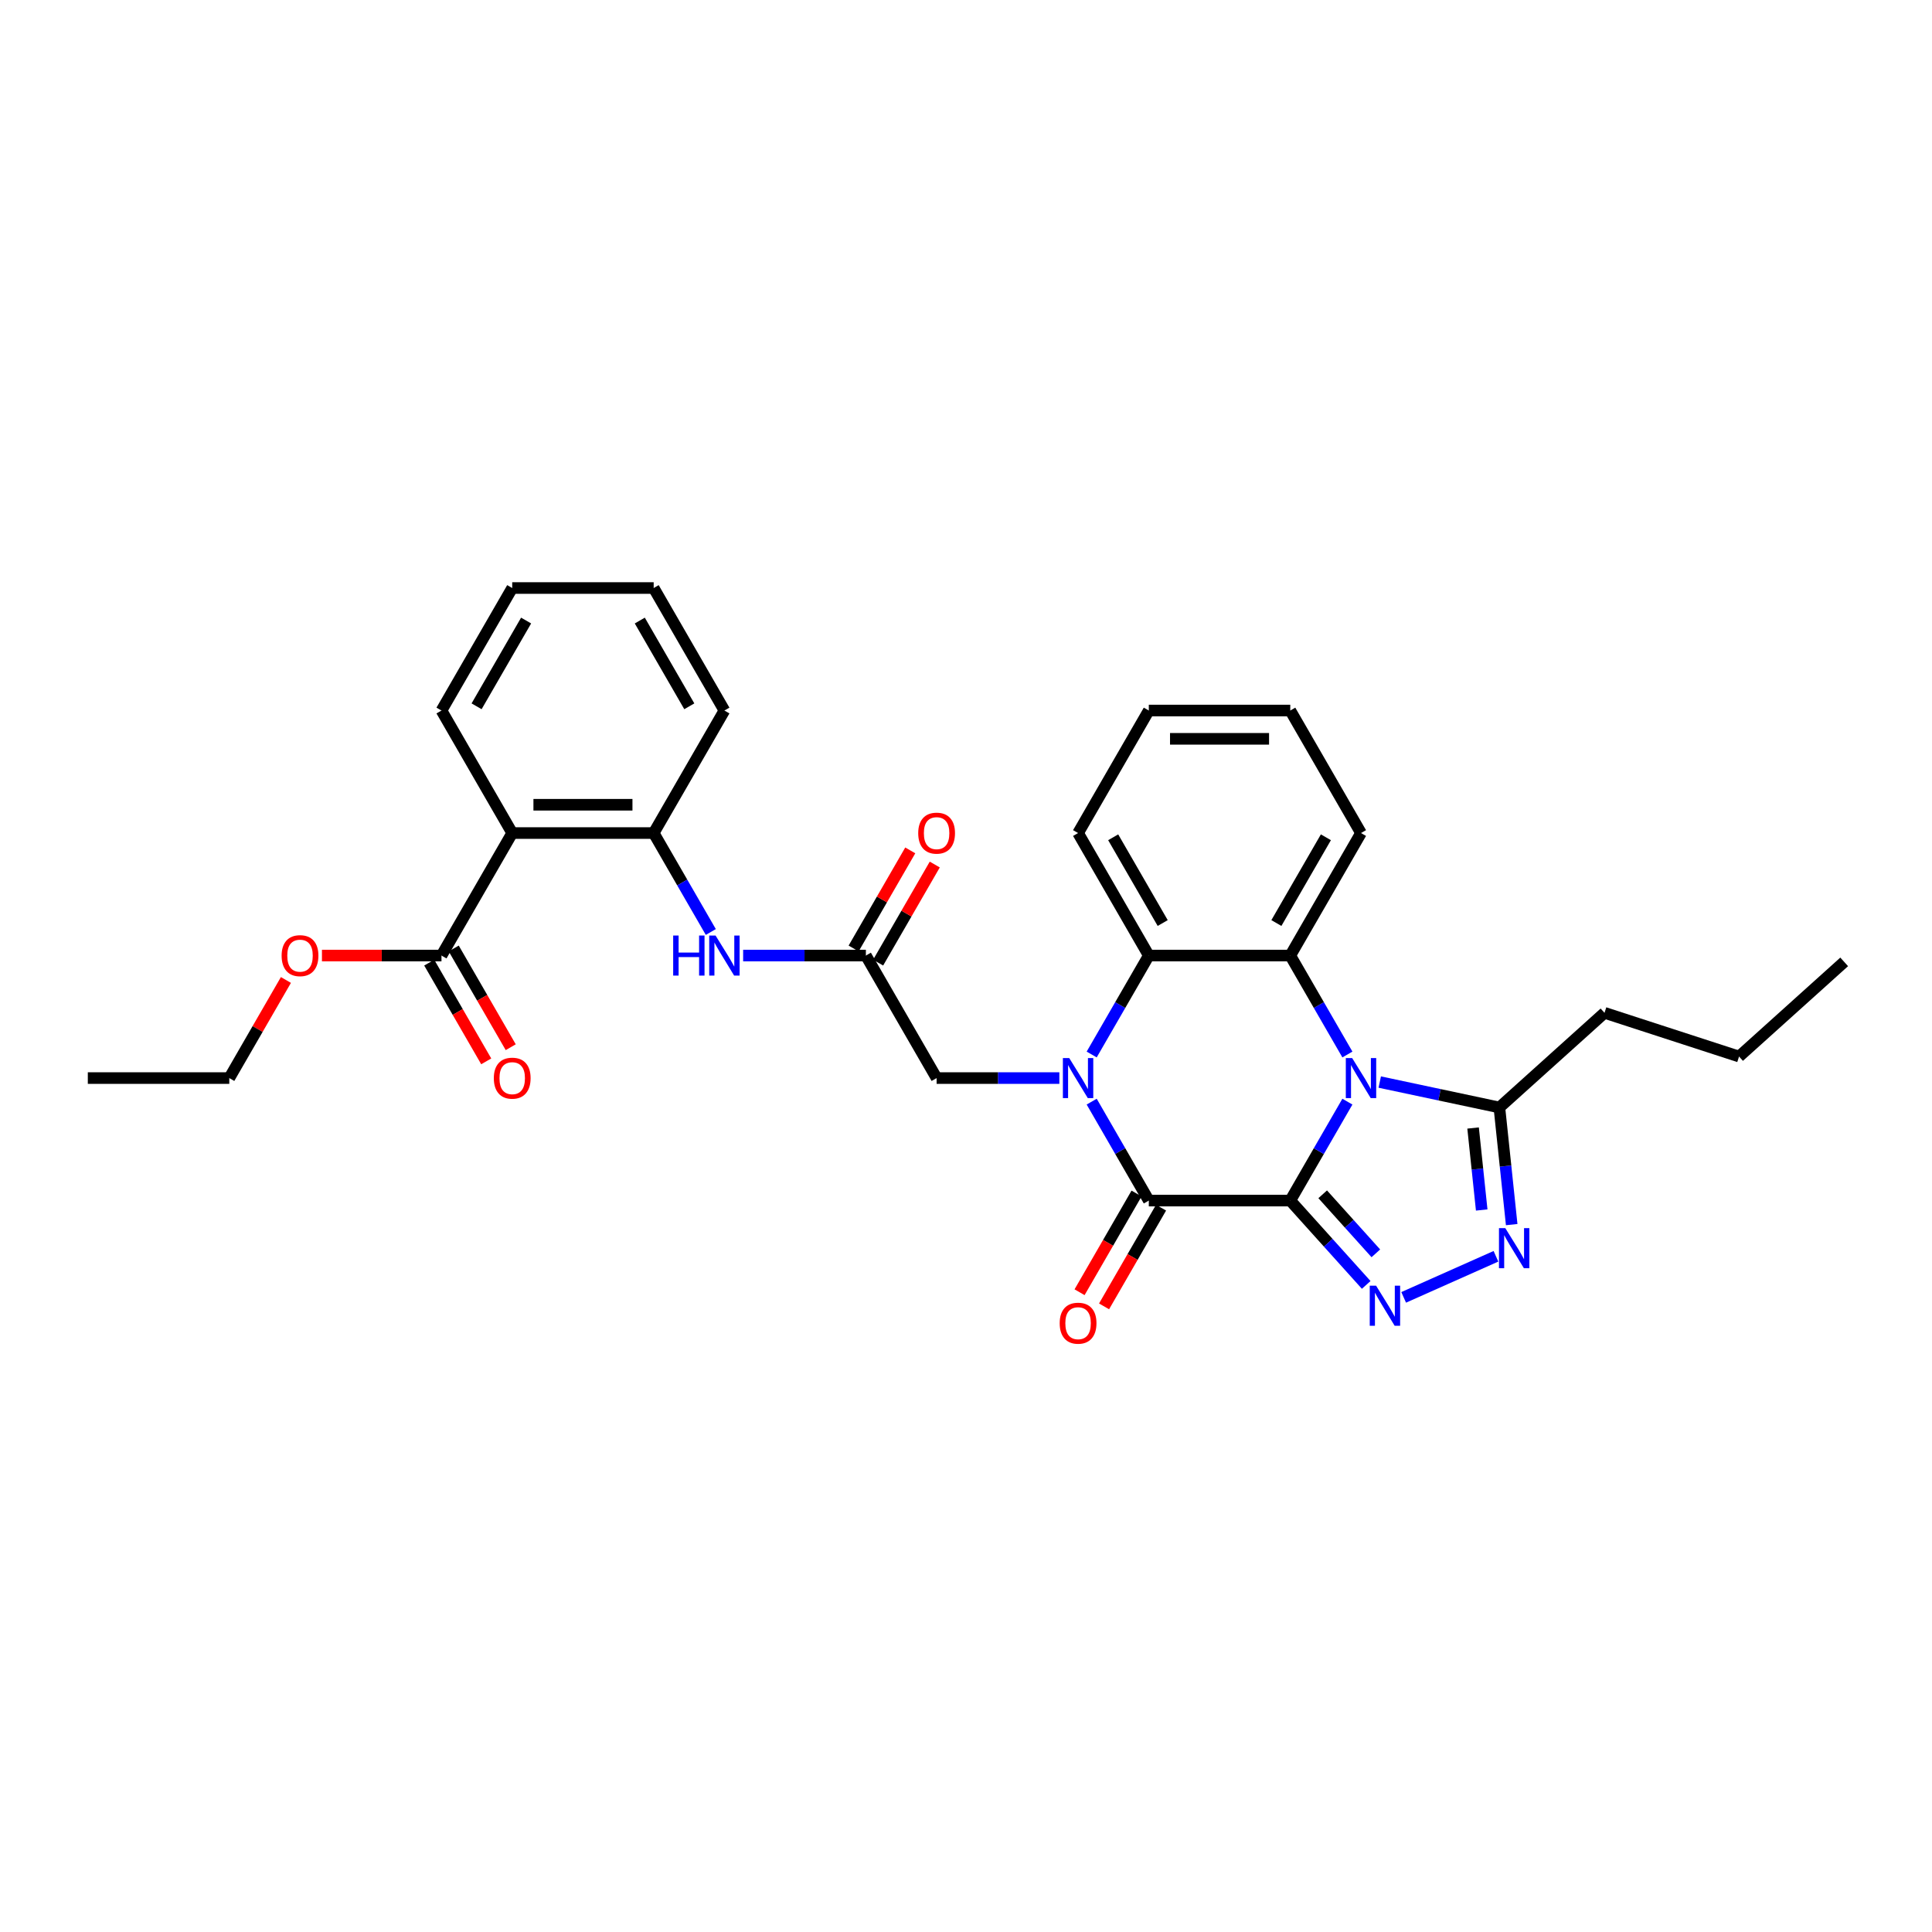 <?xml version='1.0' encoding='iso-8859-1'?>
<svg version='1.1' baseProfile='full'
              xmlns='http://www.w3.org/2000/svg'
                      xmlns:rdkit='http://www.rdkit.org/xml'
                      xmlns:xlink='http://www.w3.org/1999/xlink'
                  xml:space='preserve'
width='1000px' height='1000px' viewBox='0 0 1000 1000'>
<!-- END OF HEADER -->
<rect style='opacity:1.0;fill:#FFFFFF;stroke:none' width='1000' height='1000' x='0' y='0'> </rect>
<path class='bond-0' d='M 667.844,621.421 L 682.628,595.814' style='fill:none;fill-rule:evenodd;stroke:#000000;stroke-width:6px;stroke-linecap:butt;stroke-linejoin:miter;stroke-opacity:1' />
<path class='bond-0' d='M 682.628,595.814 L 697.412,570.207' style='fill:none;fill-rule:evenodd;stroke:#0000FF;stroke-width:6px;stroke-linecap:butt;stroke-linejoin:miter;stroke-opacity:1' />
<path class='bond-2' d='M 667.844,621.421 L 594.622,621.421' style='fill:none;fill-rule:evenodd;stroke:#000000;stroke-width:6px;stroke-linecap:butt;stroke-linejoin:miter;stroke-opacity:1' />
<path class='bond-3' d='M 667.844,621.421 L 687.494,643.245' style='fill:none;fill-rule:evenodd;stroke:#000000;stroke-width:6px;stroke-linecap:butt;stroke-linejoin:miter;stroke-opacity:1' />
<path class='bond-3' d='M 687.494,643.245 L 707.145,665.069' style='fill:none;fill-rule:evenodd;stroke:#0000FF;stroke-width:6px;stroke-linecap:butt;stroke-linejoin:miter;stroke-opacity:1' />
<path class='bond-3' d='M 684.622,618.169 L 698.377,633.446' style='fill:none;fill-rule:evenodd;stroke:#000000;stroke-width:6px;stroke-linecap:butt;stroke-linejoin:miter;stroke-opacity:1' />
<path class='bond-3' d='M 698.377,633.446 L 712.133,648.722' style='fill:none;fill-rule:evenodd;stroke:#0000FF;stroke-width:6px;stroke-linecap:butt;stroke-linejoin:miter;stroke-opacity:1' />
<path class='bond-4' d='M 697.412,545.81 L 682.628,520.203' style='fill:none;fill-rule:evenodd;stroke:#0000FF;stroke-width:6px;stroke-linecap:butt;stroke-linejoin:miter;stroke-opacity:1' />
<path class='bond-4' d='M 682.628,520.203 L 667.844,494.596' style='fill:none;fill-rule:evenodd;stroke:#000000;stroke-width:6px;stroke-linecap:butt;stroke-linejoin:miter;stroke-opacity:1' />
<path class='bond-7' d='M 714.15,560.069 L 745.114,566.651' style='fill:none;fill-rule:evenodd;stroke:#0000FF;stroke-width:6px;stroke-linecap:butt;stroke-linejoin:miter;stroke-opacity:1' />
<path class='bond-7' d='M 745.114,566.651 L 776.077,573.232' style='fill:none;fill-rule:evenodd;stroke:#000000;stroke-width:6px;stroke-linecap:butt;stroke-linejoin:miter;stroke-opacity:1' />
<path class='bond-1' d='M 565.054,570.207 L 579.838,595.814' style='fill:none;fill-rule:evenodd;stroke:#0000FF;stroke-width:6px;stroke-linecap:butt;stroke-linejoin:miter;stroke-opacity:1' />
<path class='bond-1' d='M 579.838,595.814 L 594.622,621.421' style='fill:none;fill-rule:evenodd;stroke:#000000;stroke-width:6px;stroke-linecap:butt;stroke-linejoin:miter;stroke-opacity:1' />
<path class='bond-6' d='M 565.054,545.81 L 579.838,520.203' style='fill:none;fill-rule:evenodd;stroke:#0000FF;stroke-width:6px;stroke-linecap:butt;stroke-linejoin:miter;stroke-opacity:1' />
<path class='bond-6' d='M 579.838,520.203 L 594.622,494.596' style='fill:none;fill-rule:evenodd;stroke:#000000;stroke-width:6px;stroke-linecap:butt;stroke-linejoin:miter;stroke-opacity:1' />
<path class='bond-12' d='M 548.316,558.009 L 516.552,558.009' style='fill:none;fill-rule:evenodd;stroke:#0000FF;stroke-width:6px;stroke-linecap:butt;stroke-linejoin:miter;stroke-opacity:1' />
<path class='bond-12' d='M 516.552,558.009 L 484.788,558.009' style='fill:none;fill-rule:evenodd;stroke:#000000;stroke-width:6px;stroke-linecap:butt;stroke-linejoin:miter;stroke-opacity:1' />
<path class='bond-14' d='M 588.28,617.76 L 573.53,643.308' style='fill:none;fill-rule:evenodd;stroke:#000000;stroke-width:6px;stroke-linecap:butt;stroke-linejoin:miter;stroke-opacity:1' />
<path class='bond-14' d='M 573.53,643.308 L 558.78,668.856' style='fill:none;fill-rule:evenodd;stroke:#FF0000;stroke-width:6px;stroke-linecap:butt;stroke-linejoin:miter;stroke-opacity:1' />
<path class='bond-14' d='M 600.963,625.082 L 586.213,650.63' style='fill:none;fill-rule:evenodd;stroke:#000000;stroke-width:6px;stroke-linecap:butt;stroke-linejoin:miter;stroke-opacity:1' />
<path class='bond-14' d='M 586.213,650.63 L 571.462,676.178' style='fill:none;fill-rule:evenodd;stroke:#FF0000;stroke-width:6px;stroke-linecap:butt;stroke-linejoin:miter;stroke-opacity:1' />
<path class='bond-5' d='M 726.534,671.519 L 774.302,650.252' style='fill:none;fill-rule:evenodd;stroke:#0000FF;stroke-width:6px;stroke-linecap:butt;stroke-linejoin:miter;stroke-opacity:1' />
<path class='bond-18' d='M 667.844,494.596 L 704.455,431.184' style='fill:none;fill-rule:evenodd;stroke:#000000;stroke-width:6px;stroke-linecap:butt;stroke-linejoin:miter;stroke-opacity:1' />
<path class='bond-18' d='M 660.653,477.762 L 686.281,433.373' style='fill:none;fill-rule:evenodd;stroke:#000000;stroke-width:6px;stroke-linecap:butt;stroke-linejoin:miter;stroke-opacity:1' />
<path class='bond-32' d='M 667.844,494.596 L 594.622,494.596' style='fill:none;fill-rule:evenodd;stroke:#000000;stroke-width:6px;stroke-linecap:butt;stroke-linejoin:miter;stroke-opacity:1' />
<path class='bond-31' d='M 782.449,633.855 L 779.263,603.543' style='fill:none;fill-rule:evenodd;stroke:#0000FF;stroke-width:6px;stroke-linecap:butt;stroke-linejoin:miter;stroke-opacity:1' />
<path class='bond-31' d='M 779.263,603.543 L 776.077,573.232' style='fill:none;fill-rule:evenodd;stroke:#000000;stroke-width:6px;stroke-linecap:butt;stroke-linejoin:miter;stroke-opacity:1' />
<path class='bond-31' d='M 766.929,626.292 L 764.699,605.074' style='fill:none;fill-rule:evenodd;stroke:#0000FF;stroke-width:6px;stroke-linecap:butt;stroke-linejoin:miter;stroke-opacity:1' />
<path class='bond-31' d='M 764.699,605.074 L 762.469,583.856' style='fill:none;fill-rule:evenodd;stroke:#000000;stroke-width:6px;stroke-linecap:butt;stroke-linejoin:miter;stroke-opacity:1' />
<path class='bond-19' d='M 594.622,494.596 L 558.011,431.184' style='fill:none;fill-rule:evenodd;stroke:#000000;stroke-width:6px;stroke-linecap:butt;stroke-linejoin:miter;stroke-opacity:1' />
<path class='bond-19' d='M 601.813,477.762 L 576.185,433.373' style='fill:none;fill-rule:evenodd;stroke:#000000;stroke-width:6px;stroke-linecap:butt;stroke-linejoin:miter;stroke-opacity:1' />
<path class='bond-21' d='M 776.077,573.232 L 830.492,524.237' style='fill:none;fill-rule:evenodd;stroke:#000000;stroke-width:6px;stroke-linecap:butt;stroke-linejoin:miter;stroke-opacity:1' />
<path class='bond-8' d='M 265.121,431.184 L 338.344,431.184' style='fill:none;fill-rule:evenodd;stroke:#000000;stroke-width:6px;stroke-linecap:butt;stroke-linejoin:miter;stroke-opacity:1' />
<path class='bond-8' d='M 276.105,416.539 L 327.36,416.539' style='fill:none;fill-rule:evenodd;stroke:#000000;stroke-width:6px;stroke-linecap:butt;stroke-linejoin:miter;stroke-opacity:1' />
<path class='bond-10' d='M 265.121,431.184 L 228.51,494.596' style='fill:none;fill-rule:evenodd;stroke:#000000;stroke-width:6px;stroke-linecap:butt;stroke-linejoin:miter;stroke-opacity:1' />
<path class='bond-20' d='M 265.121,431.184 L 228.51,367.771' style='fill:none;fill-rule:evenodd;stroke:#000000;stroke-width:6px;stroke-linecap:butt;stroke-linejoin:miter;stroke-opacity:1' />
<path class='bond-9' d='M 338.344,431.184 L 353.128,456.791' style='fill:none;fill-rule:evenodd;stroke:#000000;stroke-width:6px;stroke-linecap:butt;stroke-linejoin:miter;stroke-opacity:1' />
<path class='bond-9' d='M 353.128,456.791 L 367.912,482.397' style='fill:none;fill-rule:evenodd;stroke:#0000FF;stroke-width:6px;stroke-linecap:butt;stroke-linejoin:miter;stroke-opacity:1' />
<path class='bond-22' d='M 338.344,431.184 L 374.955,367.771' style='fill:none;fill-rule:evenodd;stroke:#000000;stroke-width:6px;stroke-linecap:butt;stroke-linejoin:miter;stroke-opacity:1' />
<path class='bond-15' d='M 222.169,498.257 L 236.919,523.805' style='fill:none;fill-rule:evenodd;stroke:#000000;stroke-width:6px;stroke-linecap:butt;stroke-linejoin:miter;stroke-opacity:1' />
<path class='bond-15' d='M 236.919,523.805 L 251.67,549.354' style='fill:none;fill-rule:evenodd;stroke:#FF0000;stroke-width:6px;stroke-linecap:butt;stroke-linejoin:miter;stroke-opacity:1' />
<path class='bond-15' d='M 234.852,490.935 L 249.602,516.483' style='fill:none;fill-rule:evenodd;stroke:#000000;stroke-width:6px;stroke-linecap:butt;stroke-linejoin:miter;stroke-opacity:1' />
<path class='bond-15' d='M 249.602,516.483 L 264.352,542.031' style='fill:none;fill-rule:evenodd;stroke:#FF0000;stroke-width:6px;stroke-linecap:butt;stroke-linejoin:miter;stroke-opacity:1' />
<path class='bond-17' d='M 228.51,494.596 L 197.574,494.596' style='fill:none;fill-rule:evenodd;stroke:#000000;stroke-width:6px;stroke-linecap:butt;stroke-linejoin:miter;stroke-opacity:1' />
<path class='bond-17' d='M 197.574,494.596 L 166.637,494.596' style='fill:none;fill-rule:evenodd;stroke:#FF0000;stroke-width:6px;stroke-linecap:butt;stroke-linejoin:miter;stroke-opacity:1' />
<path class='bond-11' d='M 448.177,494.596 L 484.788,558.009' style='fill:none;fill-rule:evenodd;stroke:#000000;stroke-width:6px;stroke-linecap:butt;stroke-linejoin:miter;stroke-opacity:1' />
<path class='bond-13' d='M 448.177,494.596 L 416.413,494.596' style='fill:none;fill-rule:evenodd;stroke:#000000;stroke-width:6px;stroke-linecap:butt;stroke-linejoin:miter;stroke-opacity:1' />
<path class='bond-13' d='M 416.413,494.596 L 384.649,494.596' style='fill:none;fill-rule:evenodd;stroke:#0000FF;stroke-width:6px;stroke-linecap:butt;stroke-linejoin:miter;stroke-opacity:1' />
<path class='bond-16' d='M 454.518,498.257 L 469.176,472.87' style='fill:none;fill-rule:evenodd;stroke:#000000;stroke-width:6px;stroke-linecap:butt;stroke-linejoin:miter;stroke-opacity:1' />
<path class='bond-16' d='M 469.176,472.87 L 483.833,447.483' style='fill:none;fill-rule:evenodd;stroke:#FF0000;stroke-width:6px;stroke-linecap:butt;stroke-linejoin:miter;stroke-opacity:1' />
<path class='bond-16' d='M 441.836,490.935 L 456.493,465.548' style='fill:none;fill-rule:evenodd;stroke:#000000;stroke-width:6px;stroke-linecap:butt;stroke-linejoin:miter;stroke-opacity:1' />
<path class='bond-16' d='M 456.493,465.548 L 471.15,440.161' style='fill:none;fill-rule:evenodd;stroke:#FF0000;stroke-width:6px;stroke-linecap:butt;stroke-linejoin:miter;stroke-opacity:1' />
<path class='bond-23' d='M 147.991,507.234 L 133.334,532.621' style='fill:none;fill-rule:evenodd;stroke:#FF0000;stroke-width:6px;stroke-linecap:butt;stroke-linejoin:miter;stroke-opacity:1' />
<path class='bond-23' d='M 133.334,532.621 L 118.677,558.009' style='fill:none;fill-rule:evenodd;stroke:#000000;stroke-width:6px;stroke-linecap:butt;stroke-linejoin:miter;stroke-opacity:1' />
<path class='bond-25' d='M 704.455,431.184 L 667.844,367.771' style='fill:none;fill-rule:evenodd;stroke:#000000;stroke-width:6px;stroke-linecap:butt;stroke-linejoin:miter;stroke-opacity:1' />
<path class='bond-27' d='M 558.011,431.184 L 594.622,367.771' style='fill:none;fill-rule:evenodd;stroke:#000000;stroke-width:6px;stroke-linecap:butt;stroke-linejoin:miter;stroke-opacity:1' />
<path class='bond-34' d='M 228.51,367.771 L 265.121,304.359' style='fill:none;fill-rule:evenodd;stroke:#000000;stroke-width:6px;stroke-linecap:butt;stroke-linejoin:miter;stroke-opacity:1' />
<path class='bond-34' d='M 246.684,365.582 L 272.312,321.193' style='fill:none;fill-rule:evenodd;stroke:#000000;stroke-width:6px;stroke-linecap:butt;stroke-linejoin:miter;stroke-opacity:1' />
<path class='bond-24' d='M 830.492,524.237 L 900.131,546.864' style='fill:none;fill-rule:evenodd;stroke:#000000;stroke-width:6px;stroke-linecap:butt;stroke-linejoin:miter;stroke-opacity:1' />
<path class='bond-28' d='M 374.955,367.771 L 338.344,304.359' style='fill:none;fill-rule:evenodd;stroke:#000000;stroke-width:6px;stroke-linecap:butt;stroke-linejoin:miter;stroke-opacity:1' />
<path class='bond-28' d='M 356.781,365.582 L 331.153,321.193' style='fill:none;fill-rule:evenodd;stroke:#000000;stroke-width:6px;stroke-linecap:butt;stroke-linejoin:miter;stroke-opacity:1' />
<path class='bond-29' d='M 118.677,558.009 L 45.455,558.009' style='fill:none;fill-rule:evenodd;stroke:#000000;stroke-width:6px;stroke-linecap:butt;stroke-linejoin:miter;stroke-opacity:1' />
<path class='bond-30' d='M 900.131,546.864 L 954.545,497.869' style='fill:none;fill-rule:evenodd;stroke:#000000;stroke-width:6px;stroke-linecap:butt;stroke-linejoin:miter;stroke-opacity:1' />
<path class='bond-33' d='M 667.844,367.771 L 594.622,367.771' style='fill:none;fill-rule:evenodd;stroke:#000000;stroke-width:6px;stroke-linecap:butt;stroke-linejoin:miter;stroke-opacity:1' />
<path class='bond-33' d='M 656.861,382.416 L 605.605,382.416' style='fill:none;fill-rule:evenodd;stroke:#000000;stroke-width:6px;stroke-linecap:butt;stroke-linejoin:miter;stroke-opacity:1' />
<path class='bond-26' d='M 265.121,304.359 L 338.344,304.359' style='fill:none;fill-rule:evenodd;stroke:#000000;stroke-width:6px;stroke-linecap:butt;stroke-linejoin:miter;stroke-opacity:1' />
<path  class='atom-1' d='M 699.871 547.64
L 706.666 558.624
Q 707.34 559.707, 708.424 561.67
Q 709.508 563.632, 709.566 563.749
L 709.566 547.64
L 712.319 547.64
L 712.319 568.377
L 709.478 568.377
L 702.185 556.368
Q 701.336 554.963, 700.428 553.352
Q 699.549 551.741, 699.286 551.243
L 699.286 568.377
L 696.591 568.377
L 696.591 547.64
L 699.871 547.64
' fill='#0000FF'/>
<path  class='atom-2' d='M 553.427 547.64
L 560.222 558.624
Q 560.896 559.707, 561.979 561.67
Q 563.063 563.632, 563.122 563.749
L 563.122 547.64
L 565.875 547.64
L 565.875 568.377
L 563.034 568.377
L 555.741 556.368
Q 554.891 554.963, 553.983 553.352
Q 553.105 551.741, 552.841 551.243
L 552.841 568.377
L 550.147 568.377
L 550.147 547.64
L 553.427 547.64
' fill='#0000FF'/>
<path  class='atom-4' d='M 712.256 665.467
L 719.051 676.451
Q 719.724 677.534, 720.808 679.497
Q 721.892 681.459, 721.95 681.576
L 721.95 665.467
L 724.703 665.467
L 724.703 686.204
L 721.862 686.204
L 714.569 674.196
Q 713.72 672.79, 712.812 671.179
Q 711.933 669.568, 711.67 669.07
L 711.67 686.204
L 708.975 686.204
L 708.975 665.467
L 712.256 665.467
' fill='#0000FF'/>
<path  class='atom-6' d='M 779.147 635.685
L 785.943 646.669
Q 786.616 647.752, 787.7 649.715
Q 788.784 651.677, 788.842 651.794
L 788.842 635.685
L 791.595 635.685
L 791.595 656.422
L 788.754 656.422
L 781.461 644.413
Q 780.612 643.007, 779.704 641.397
Q 778.825 639.786, 778.562 639.288
L 778.562 656.422
L 775.867 656.422
L 775.867 635.685
L 779.147 635.685
' fill='#0000FF'/>
<path  class='atom-14' d='M 348.434 484.228
L 351.245 484.228
L 351.245 493.044
L 361.848 493.044
L 361.848 484.228
L 364.66 484.228
L 364.66 504.964
L 361.848 504.964
L 361.848 495.387
L 351.245 495.387
L 351.245 504.964
L 348.434 504.964
L 348.434 484.228
' fill='#0000FF'/>
<path  class='atom-14' d='M 370.371 484.228
L 377.166 495.211
Q 377.84 496.295, 378.924 498.257
Q 380.007 500.22, 380.066 500.337
L 380.066 484.228
L 382.819 484.228
L 382.819 504.964
L 379.978 504.964
L 372.685 492.956
Q 371.836 491.55, 370.928 489.939
Q 370.049 488.328, 369.785 487.83
L 369.785 504.964
L 367.091 504.964
L 367.091 484.228
L 370.371 484.228
' fill='#0000FF'/>
<path  class='atom-15' d='M 548.492 684.892
Q 548.492 679.913, 550.952 677.13
Q 553.412 674.348, 558.011 674.348
Q 562.609 674.348, 565.069 677.13
Q 567.529 679.913, 567.529 684.892
Q 567.529 689.93, 565.04 692.8
Q 562.55 695.641, 558.011 695.641
Q 553.442 695.641, 550.952 692.8
Q 548.492 689.959, 548.492 684.892
M 558.011 693.298
Q 561.174 693.298, 562.873 691.189
Q 564.601 689.051, 564.601 684.892
Q 564.601 680.821, 562.873 678.77
Q 561.174 676.691, 558.011 676.691
Q 554.847 676.691, 553.119 678.741
Q 551.421 680.791, 551.421 684.892
Q 551.421 689.08, 553.119 691.189
Q 554.847 693.298, 558.011 693.298
' fill='#FF0000'/>
<path  class='atom-16' d='M 255.603 558.067
Q 255.603 553.088, 258.063 550.306
Q 260.523 547.523, 265.121 547.523
Q 269.72 547.523, 272.18 550.306
Q 274.64 553.088, 274.64 558.067
Q 274.64 563.105, 272.151 565.975
Q 269.661 568.816, 265.121 568.816
Q 260.552 568.816, 258.063 565.975
Q 255.603 563.134, 255.603 558.067
M 265.121 566.473
Q 268.285 566.473, 269.983 564.364
Q 271.711 562.226, 271.711 558.067
Q 271.711 553.996, 269.983 551.946
Q 268.285 549.866, 265.121 549.866
Q 261.958 549.866, 260.23 551.916
Q 258.531 553.967, 258.531 558.067
Q 258.531 562.255, 260.23 564.364
Q 261.958 566.473, 265.121 566.473
' fill='#FF0000'/>
<path  class='atom-17' d='M 475.269 431.242
Q 475.269 426.263, 477.73 423.481
Q 480.19 420.698, 484.788 420.698
Q 489.387 420.698, 491.847 423.481
Q 494.307 426.263, 494.307 431.242
Q 494.307 436.28, 491.818 439.15
Q 489.328 441.991, 484.788 441.991
Q 480.219 441.991, 477.73 439.15
Q 475.269 436.309, 475.269 431.242
M 484.788 439.648
Q 487.952 439.648, 489.65 437.54
Q 491.378 435.401, 491.378 431.242
Q 491.378 427.171, 489.65 425.121
Q 487.952 423.042, 484.788 423.042
Q 481.625 423.042, 479.897 425.092
Q 478.198 427.142, 478.198 431.242
Q 478.198 435.431, 479.897 437.54
Q 481.625 439.648, 484.788 439.648
' fill='#FF0000'/>
<path  class='atom-18' d='M 145.769 494.655
Q 145.769 489.676, 148.229 486.893
Q 150.69 484.111, 155.288 484.111
Q 159.886 484.111, 162.347 486.893
Q 164.807 489.676, 164.807 494.655
Q 164.807 499.692, 162.317 502.563
Q 159.828 505.404, 155.288 505.404
Q 150.719 505.404, 148.229 502.563
Q 145.769 499.722, 145.769 494.655
M 155.288 503.061
Q 158.451 503.061, 160.15 500.952
Q 161.878 498.814, 161.878 494.655
Q 161.878 490.584, 160.15 488.533
Q 158.451 486.454, 155.288 486.454
Q 152.125 486.454, 150.397 488.504
Q 148.698 490.554, 148.698 494.655
Q 148.698 498.843, 150.397 500.952
Q 152.125 503.061, 155.288 503.061
' fill='#FF0000'/>
</svg>

